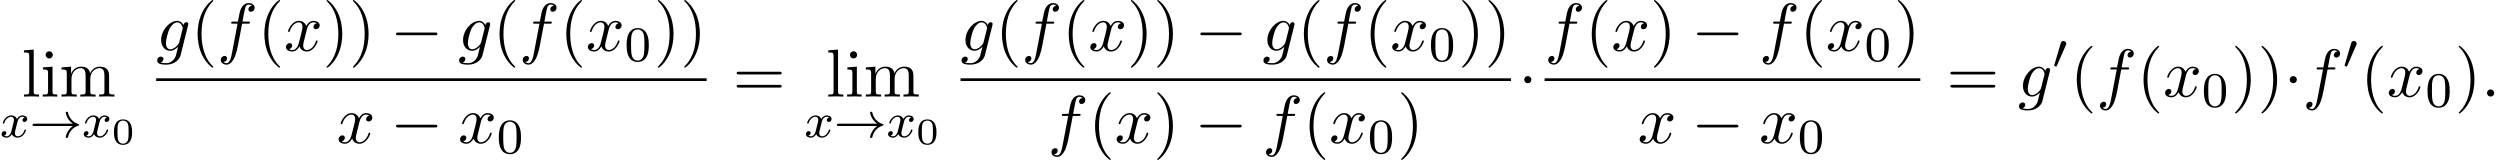 <?xml version='1.0' encoding='UTF-8'?>
<!-- This file was generated by dvisvgm 2.13.3 -->
<svg version='1.1' xmlns='http://www.w3.org/2000/svg' xmlns:xlink='http://www.w3.org/1999/xlink' width='402.826pt' height='25.772pt' viewBox='53.798 80.697 402.826 25.772'>
<defs>
<path id='g5-48' d='M3.897-2.542C3.897-3.395 3.81-3.913 3.547-4.423C3.196-5.125 2.55-5.3 2.112-5.3C1.108-5.3 .741-4.551 .63-4.328C.343-3.746 .327-2.957 .327-2.542C.327-2.016 .351-1.211 .733-.574C1.1 .016 1.69 .167 2.112 .167C2.495 .167 3.18 .048 3.579-.741C3.873-1.315 3.897-2.024 3.897-2.542ZM2.112-.056C1.841-.056 1.291-.183 1.124-1.02C1.036-1.474 1.036-2.224 1.036-2.638C1.036-3.188 1.036-3.746 1.124-4.184C1.291-4.997 1.913-5.077 2.112-5.077C2.383-5.077 2.933-4.941 3.092-4.216C3.188-3.778 3.188-3.18 3.188-2.638C3.188-2.168 3.188-1.451 3.092-1.004C2.925-.167 2.375-.056 2.112-.056Z'/>
<path id='g1-0' d='M7.189-2.509C7.375-2.509 7.571-2.509 7.571-2.727S7.375-2.945 7.189-2.945H1.287C1.102-2.945 .905-2.945 .905-2.727S1.102-2.509 1.287-2.509H7.189Z'/>
<path id='g1-1' d='M2.095-2.727C2.095-3.044 1.833-3.305 1.516-3.305S.938-3.044 .938-2.727S1.2-2.149 1.516-2.149S2.095-2.411 2.095-2.727Z'/>
<path id='g2-120' d='M3.993-3.18C3.642-3.092 3.626-2.782 3.626-2.75C3.626-2.574 3.762-2.455 3.937-2.455S4.384-2.59 4.384-2.933C4.384-3.387 3.881-3.515 3.587-3.515C3.212-3.515 2.909-3.252 2.726-2.941C2.55-3.363 2.136-3.515 1.809-3.515C.94-3.515 .454-2.519 .454-2.295C.454-2.224 .51-2.192 .574-2.192C.669-2.192 .685-2.232 .709-2.327C.893-2.909 1.371-3.292 1.785-3.292C2.096-3.292 2.248-3.068 2.248-2.782C2.248-2.622 2.152-2.256 2.088-2C2.032-1.769 1.857-1.06 1.817-.909C1.706-.478 1.419-.143 1.06-.143C1.028-.143 .821-.143 .654-.255C1.02-.343 1.02-.677 1.02-.685C1.02-.869 .877-.98 .701-.98C.486-.98 .255-.797 .255-.494C.255-.128 .646 .08 1.052 .08C1.474 .08 1.769-.239 1.913-.494C2.088-.104 2.455 .08 2.837 .08C3.706 .08 4.184-.917 4.184-1.14C4.184-1.219 4.121-1.243 4.065-1.243C3.969-1.243 3.953-1.188 3.929-1.108C3.77-.574 3.316-.143 2.853-.143C2.59-.143 2.399-.319 2.399-.654C2.399-.813 2.447-.996 2.558-1.443C2.614-1.682 2.79-2.383 2.829-2.534C2.941-2.949 3.22-3.292 3.579-3.292C3.618-3.292 3.826-3.292 3.993-3.18Z'/>
<path id='g4-48' d='M3.288-1.907C3.288-2.343 3.288-3.975 1.823-3.975S.359-2.343 .359-1.907C.359-1.476 .359 .126 1.823 .126S3.288-1.476 3.288-1.907ZM1.823-.066C1.572-.066 1.166-.185 1.022-.681C.927-1.028 .927-1.614 .927-1.985C.927-2.385 .927-2.845 1.01-3.168C1.16-3.706 1.614-3.784 1.823-3.784C2.098-3.784 2.493-3.652 2.624-3.198C2.714-2.881 2.72-2.445 2.72-1.985C2.72-1.602 2.72-.998 2.618-.664C2.451-.143 2.02-.066 1.823-.066Z'/>
<path id='g6-40' d='M3.611 2.618C3.611 2.585 3.611 2.564 3.425 2.378C2.062 1.004 1.713-1.058 1.713-2.727C1.713-4.625 2.127-6.524 3.469-7.887C3.611-8.018 3.611-8.04 3.611-8.073C3.611-8.149 3.567-8.182 3.502-8.182C3.393-8.182 2.411-7.44 1.767-6.055C1.211-4.855 1.08-3.644 1.08-2.727C1.08-1.876 1.2-.556 1.8 .676C2.455 2.018 3.393 2.727 3.502 2.727C3.567 2.727 3.611 2.695 3.611 2.618Z'/>
<path id='g6-41' d='M3.153-2.727C3.153-3.578 3.033-4.898 2.433-6.131C1.778-7.473 .84-8.182 .731-8.182C.665-8.182 .622-8.138 .622-8.073C.622-8.04 .622-8.018 .829-7.822C1.898-6.742 2.52-5.007 2.52-2.727C2.52-.862 2.116 1.058 .764 2.433C.622 2.564 .622 2.585 .622 2.618C.622 2.684 .665 2.727 .731 2.727C.84 2.727 1.822 1.985 2.465 .6C3.022-.6 3.153-1.811 3.153-2.727Z'/>
<path id='g6-61' d='M7.495-3.567C7.658-3.567 7.865-3.567 7.865-3.785S7.658-4.004 7.505-4.004H.971C.818-4.004 .611-4.004 .611-3.785S.818-3.567 .982-3.567H7.495ZM7.505-1.451C7.658-1.451 7.865-1.451 7.865-1.669S7.658-1.887 7.495-1.887H.982C.818-1.887 .611-1.887 .611-1.669S.818-1.451 .971-1.451H7.505Z'/>
<path id='g6-105' d='M1.931-4.822L.404-4.702V-4.364C1.113-4.364 1.211-4.298 1.211-3.764V-.829C1.211-.338 1.091-.338 .36-.338V0C.709-.011 1.298-.033 1.56-.033C1.942-.033 2.324-.011 2.695 0V-.338C1.975-.338 1.931-.393 1.931-.818V-4.822ZM1.975-6.72C1.975-7.069 1.702-7.298 1.396-7.298C1.058-7.298 .818-7.004 .818-6.72C.818-6.425 1.058-6.142 1.396-6.142C1.702-6.142 1.975-6.371 1.975-6.72Z'/>
<path id='g6-108' d='M1.931-7.571L.36-7.451V-7.113C1.124-7.113 1.211-7.036 1.211-6.502V-.829C1.211-.338 1.091-.338 .36-.338V0C.72-.011 1.298-.033 1.571-.033S2.378-.011 2.782 0V-.338C2.051-.338 1.931-.338 1.931-.829V-7.571Z'/>
<path id='g6-109' d='M1.2-3.753V-.829C1.2-.338 1.08-.338 .349-.338V0C.731-.011 1.287-.033 1.582-.033C1.865-.033 2.433-.011 2.804 0V-.338C2.073-.338 1.953-.338 1.953-.829V-2.836C1.953-3.971 2.727-4.582 3.425-4.582C4.113-4.582 4.233-3.993 4.233-3.371V-.829C4.233-.338 4.113-.338 3.382-.338V0C3.764-.011 4.32-.033 4.615-.033C4.898-.033 5.465-.011 5.836 0V-.338C5.105-.338 4.985-.338 4.985-.829V-2.836C4.985-3.971 5.76-4.582 6.458-4.582C7.145-4.582 7.265-3.993 7.265-3.371V-.829C7.265-.338 7.145-.338 6.415-.338V0C6.796-.011 7.353-.033 7.647-.033C7.931-.033 8.498-.011 8.869 0V-.338C8.302-.338 8.029-.338 8.018-.665V-2.749C8.018-3.687 8.018-4.025 7.68-4.418C7.527-4.604 7.167-4.822 6.535-4.822C5.618-4.822 5.138-4.167 4.953-3.753C4.8-4.702 3.993-4.822 3.502-4.822C2.705-4.822 2.193-4.353 1.887-3.676V-4.822L.349-4.702V-4.364C1.113-4.364 1.2-4.287 1.2-3.753Z'/>
<path id='g0-33' d='M6.958-1.809C6.687-1.61 6.44-1.355 6.249-1.068C5.906-.55 5.818-.04 5.818-.008C5.818 .112 5.93 .112 6.001 .112C6.089 .112 6.161 .112 6.185 .008C6.392-.877 6.902-1.546 7.867-1.873C7.93-1.889 7.994-1.913 7.994-1.993S7.922-2.096 7.89-2.104C6.83-2.463 6.368-3.212 6.201-3.913C6.161-4.073 6.161-4.097 6.001-4.097C5.93-4.097 5.818-4.097 5.818-3.977C5.818-3.961 5.898-3.435 6.249-2.909C6.48-2.574 6.759-2.327 6.958-2.176H.773C.646-2.176 .47-2.176 .47-1.993S.646-1.809 .773-1.809H6.958Z'/>
<path id='g0-48' d='M2.112-3.778C2.152-3.881 2.184-3.937 2.184-4.017C2.184-4.28 1.945-4.455 1.722-4.455C1.403-4.455 1.315-4.176 1.283-4.065L.271-.63C.239-.534 .239-.51 .239-.502C.239-.43 .287-.414 .367-.391C.51-.327 .526-.327 .542-.327C.566-.327 .614-.327 .669-.462L2.112-3.778Z'/>
<path id='g3-58' d='M2.095-.578C2.095-.895 1.833-1.156 1.516-1.156S.938-.895 .938-.578S1.2 0 1.516 0S2.095-.262 2.095-.578Z'/>
<path id='g3-102' d='M4.004-4.364H4.942C5.16-4.364 5.269-4.364 5.269-4.582C5.269-4.702 5.16-4.702 4.975-4.702H4.069L4.298-5.945C4.342-6.175 4.495-6.949 4.56-7.08C4.658-7.287 4.844-7.451 5.073-7.451C5.116-7.451 5.4-7.451 5.607-7.255C5.127-7.211 5.018-6.829 5.018-6.665C5.018-6.415 5.215-6.284 5.422-6.284C5.705-6.284 6.022-6.524 6.022-6.938C6.022-7.44 5.52-7.691 5.073-7.691C4.702-7.691 4.015-7.495 3.687-6.415C3.622-6.185 3.589-6.076 3.327-4.702H2.575C2.367-4.702 2.247-4.702 2.247-4.495C2.247-4.364 2.345-4.364 2.553-4.364H3.273L2.455-.055C2.258 1.004 2.073 1.996 1.505 1.996C1.462 1.996 1.189 1.996 .982 1.8C1.484 1.767 1.582 1.375 1.582 1.211C1.582 .96 1.385 .829 1.178 .829C.895 .829 .578 1.069 .578 1.484C.578 1.975 1.058 2.236 1.505 2.236C2.105 2.236 2.542 1.593 2.738 1.178C3.087 .491 3.338-.829 3.349-.905L4.004-4.364Z'/>
<path id='g3-103' d='M5.138-4.113C5.149-4.178 5.171-4.233 5.171-4.309C5.171-4.495 5.04-4.604 4.855-4.604C4.745-4.604 4.451-4.527 4.407-4.135C4.211-4.538 3.829-4.822 3.393-4.822C2.149-4.822 .796-3.295 .796-1.724C.796-.644 1.462 0 2.247 0C2.891 0 3.404-.513 3.513-.633L3.524-.622C3.295 .349 3.164 .796 3.164 .818C3.12 .916 2.749 1.996 1.593 1.996C1.385 1.996 1.025 1.985 .72 1.887C1.047 1.789 1.167 1.505 1.167 1.32C1.167 1.145 1.047 .938 .753 .938C.513 .938 .164 1.135 .164 1.571C.164 2.018 .567 2.236 1.615 2.236C2.978 2.236 3.764 1.385 3.927 .731L5.138-4.113ZM3.72-1.396C3.655-1.113 3.404-.84 3.164-.633C2.935-.436 2.596-.24 2.28-.24C1.735-.24 1.571-.807 1.571-1.244C1.571-1.767 1.887-3.055 2.182-3.611C2.476-4.145 2.945-4.582 3.404-4.582C4.124-4.582 4.276-3.698 4.276-3.644S4.255-3.524 4.244-3.48L3.72-1.396Z'/>
<path id='g3-120' d='M3.644-3.295C3.709-3.578 3.96-4.582 4.724-4.582C4.778-4.582 5.04-4.582 5.269-4.44C4.964-4.385 4.745-4.113 4.745-3.851C4.745-3.676 4.865-3.469 5.16-3.469C5.4-3.469 5.749-3.665 5.749-4.102C5.749-4.669 5.105-4.822 4.735-4.822C4.102-4.822 3.72-4.244 3.589-3.993C3.316-4.713 2.727-4.822 2.411-4.822C1.276-4.822 .655-3.415 .655-3.142C.655-3.033 .764-3.033 .785-3.033C.873-3.033 .905-3.055 .927-3.153C1.298-4.309 2.018-4.582 2.389-4.582C2.596-4.582 2.978-4.484 2.978-3.851C2.978-3.513 2.793-2.782 2.389-1.255C2.215-.578 1.833-.12 1.353-.12C1.287-.12 1.036-.12 .807-.262C1.08-.316 1.32-.545 1.32-.851C1.32-1.145 1.08-1.233 .916-1.233C.589-1.233 .316-.949 .316-.6C.316-.098 .862 .12 1.342 .12C2.062 .12 2.455-.644 2.487-.709C2.618-.305 3.011 .12 3.665 .12C4.789 .12 5.411-1.287 5.411-1.56C5.411-1.669 5.313-1.669 5.28-1.669C5.182-1.669 5.16-1.625 5.138-1.549C4.778-.382 4.036-.12 3.687-.12C3.262-.12 3.087-.469 3.087-.84C3.087-1.08 3.153-1.32 3.273-1.8L3.644-3.295Z'/>
</defs>
<g id='page1'>
<use x='57.299' y='96.259' xlink:href='#g6-108'/>
<use x='60.329' y='96.259' xlink:href='#g6-105'/>
<use x='63.36' y='96.259' xlink:href='#g6-109'/>
<use x='53.798' y='102.805' xlink:href='#g2-120'/>
<use x='58.565' y='102.805' xlink:href='#g0-33'/>
<use x='67.034' y='102.805' xlink:href='#g2-120'/>
<use x='71.8' y='103.912' xlink:href='#g4-48'/>
<use x='78.965' y='88.879' xlink:href='#g3-103'/>
<use x='84.56' y='88.879' xlink:href='#g6-40'/>
<use x='88.802' y='88.879' xlink:href='#g3-102'/>
<use x='95.317' y='88.879' xlink:href='#g6-40'/>
<use x='99.56' y='88.879' xlink:href='#g3-120'/>
<use x='105.795' y='88.879' xlink:href='#g6-41'/>
<use x='110.037' y='88.879' xlink:href='#g6-41'/>
<use x='116.704' y='88.879' xlink:href='#g1-0'/>
<use x='127.613' y='88.879' xlink:href='#g3-103'/>
<use x='133.208' y='88.879' xlink:href='#g6-40'/>
<use x='137.45' y='88.879' xlink:href='#g3-102'/>
<use x='143.965' y='88.879' xlink:href='#g6-40'/>
<use x='148.208' y='88.879' xlink:href='#g3-120'/>
<use x='154.442' y='90.516' xlink:href='#g5-48'/>
<use x='159.175' y='88.879' xlink:href='#g6-41'/>
<use x='163.417' y='88.879' xlink:href='#g6-41'/>
<rect x='78.965' y='93.314' height='.436' width='88.694'/>
<use x='108.045' y='103.742' xlink:href='#g3-120'/>
<use x='116.704' y='103.742' xlink:href='#g1-0'/>
<use x='127.613' y='103.742' xlink:href='#g3-120'/>
<use x='133.848' y='105.379' xlink:href='#g5-48'/>
<use x='171.885' y='96.259' xlink:href='#g6-61'/>
<use x='186.901' y='96.259' xlink:href='#g6-108'/>
<use x='189.932' y='96.259' xlink:href='#g6-105'/>
<use x='192.962' y='96.259' xlink:href='#g6-109'/>
<use x='183.401' y='102.805' xlink:href='#g2-120'/>
<use x='188.167' y='102.805' xlink:href='#g0-33'/>
<use x='196.636' y='102.805' xlink:href='#g2-120'/>
<use x='201.403' y='103.912' xlink:href='#g4-48'/>
<use x='208.567' y='88.879' xlink:href='#g3-103'/>
<use x='214.162' y='88.879' xlink:href='#g6-40'/>
<use x='218.405' y='88.879' xlink:href='#g3-102'/>
<use x='224.92' y='88.879' xlink:href='#g6-40'/>
<use x='229.162' y='88.879' xlink:href='#g3-120'/>
<use x='235.397' y='88.879' xlink:href='#g6-41'/>
<use x='239.639' y='88.879' xlink:href='#g6-41'/>
<use x='246.306' y='88.879' xlink:href='#g1-0'/>
<use x='257.215' y='88.879' xlink:href='#g3-103'/>
<use x='262.81' y='88.879' xlink:href='#g6-40'/>
<use x='267.052' y='88.879' xlink:href='#g3-102'/>
<use x='273.567' y='88.879' xlink:href='#g6-40'/>
<use x='277.81' y='88.879' xlink:href='#g3-120'/>
<use x='284.045' y='90.516' xlink:href='#g5-48'/>
<use x='288.777' y='88.879' xlink:href='#g6-41'/>
<use x='293.019' y='88.879' xlink:href='#g6-41'/>
<rect x='208.567' y='93.314' height='.436' width='88.694'/>
<use x='222.647' y='103.742' xlink:href='#g3-102'/>
<use x='229.162' y='103.742' xlink:href='#g6-40'/>
<use x='233.405' y='103.742' xlink:href='#g3-120'/>
<use x='239.639' y='103.742' xlink:href='#g6-41'/>
<use x='246.306' y='103.742' xlink:href='#g1-0'/>
<use x='257.215' y='103.742' xlink:href='#g3-102'/>
<use x='263.73' y='103.742' xlink:href='#g6-40'/>
<use x='267.973' y='103.742' xlink:href='#g3-120'/>
<use x='274.208' y='105.379' xlink:href='#g5-48'/>
<use x='278.94' y='103.742' xlink:href='#g6-41'/>
<use x='298.457' y='96.259' xlink:href='#g1-1'/>
<use x='302.683' y='88.879' xlink:href='#g3-102'/>
<use x='309.198' y='88.879' xlink:href='#g6-40'/>
<use x='313.441' y='88.879' xlink:href='#g3-120'/>
<use x='319.676' y='88.879' xlink:href='#g6-41'/>
<use x='326.342' y='88.879' xlink:href='#g1-0'/>
<use x='337.251' y='88.879' xlink:href='#g3-102'/>
<use x='343.767' y='88.879' xlink:href='#g6-40'/>
<use x='348.009' y='88.879' xlink:href='#g3-120'/>
<use x='354.244' y='90.516' xlink:href='#g5-48'/>
<use x='358.976' y='88.879' xlink:href='#g6-41'/>
<rect x='302.683' y='93.314' height='.436' width='60.535'/>
<use x='317.683' y='103.742' xlink:href='#g3-120'/>
<use x='326.342' y='103.742' xlink:href='#g1-0'/>
<use x='337.251' y='103.742' xlink:href='#g3-120'/>
<use x='343.486' y='105.379' xlink:href='#g5-48'/>
<use x='367.444' y='96.259' xlink:href='#g6-61'/>
<use x='378.959' y='96.259' xlink:href='#g3-103'/>
<use x='384.554' y='91.755' xlink:href='#g0-48'/>
<use x='387.349' y='96.259' xlink:href='#g6-40'/>
<use x='391.592' y='96.259' xlink:href='#g3-102'/>
<use x='398.107' y='96.259' xlink:href='#g6-40'/>
<use x='402.349' y='96.259' xlink:href='#g3-120'/>
<use x='408.584' y='97.896' xlink:href='#g5-48'/>
<use x='413.316' y='96.259' xlink:href='#g6-41'/>
<use x='417.559' y='96.259' xlink:href='#g6-41'/>
<use x='421.801' y='96.259' xlink:href='#g1-1'/>
<use x='424.832' y='96.259' xlink:href='#g3-102'/>
<use x='431.347' y='91.755' xlink:href='#g0-48'/>
<use x='434.142' y='96.259' xlink:href='#g6-40'/>
<use x='438.384' y='96.259' xlink:href='#g3-120'/>
<use x='444.619' y='97.896' xlink:href='#g5-48'/>
<use x='449.352' y='96.259' xlink:href='#g6-41'/>
<use x='453.594' y='96.259' xlink:href='#g3-58'/>
</g>
</svg><!--Rendered by QuickLaTeX.com-->